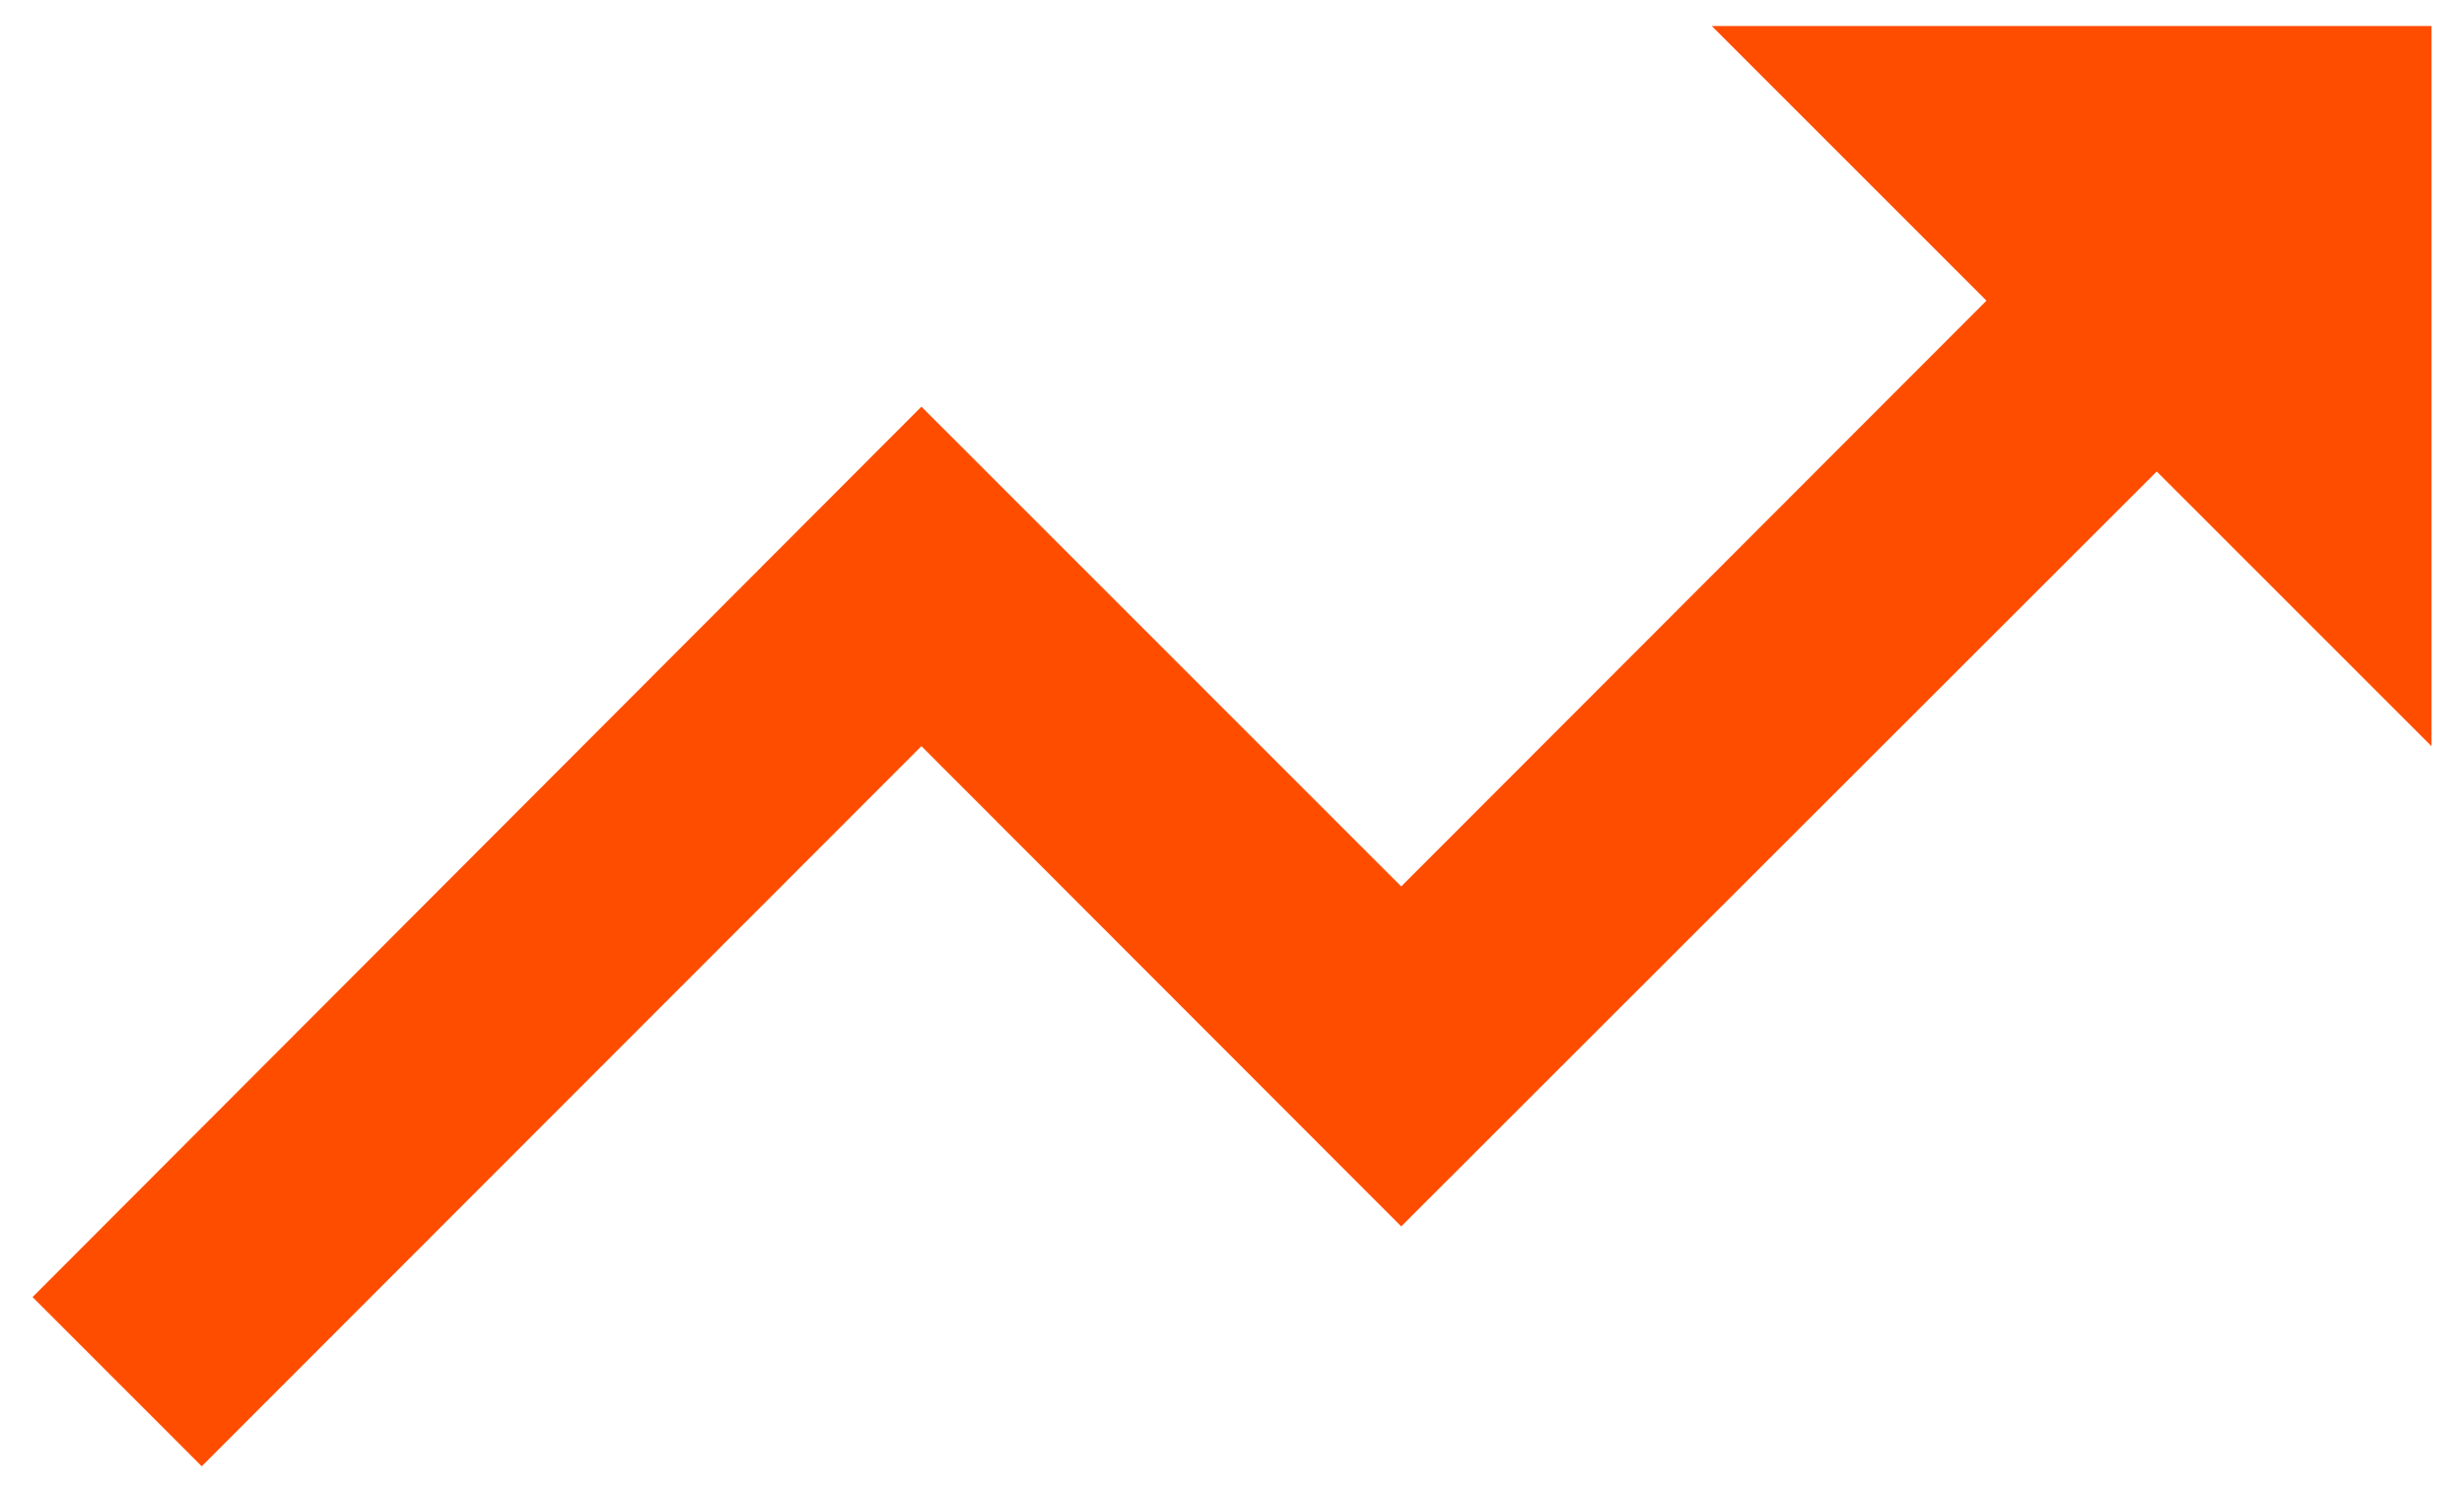 <svg xmlns="http://www.w3.org/2000/svg" fill="none" viewBox="0 0 71 43" height="43" width="71">
<path fill="#FF4D00" d="M49.325 0.75L57.24 8.665L40.376 25.546L26.551 11.72L0.938 37.38L5.813 42.256L26.551 21.503L40.376 35.343L62.147 13.588L70.062 21.503V0.75H49.325Z"></path>
</svg>
